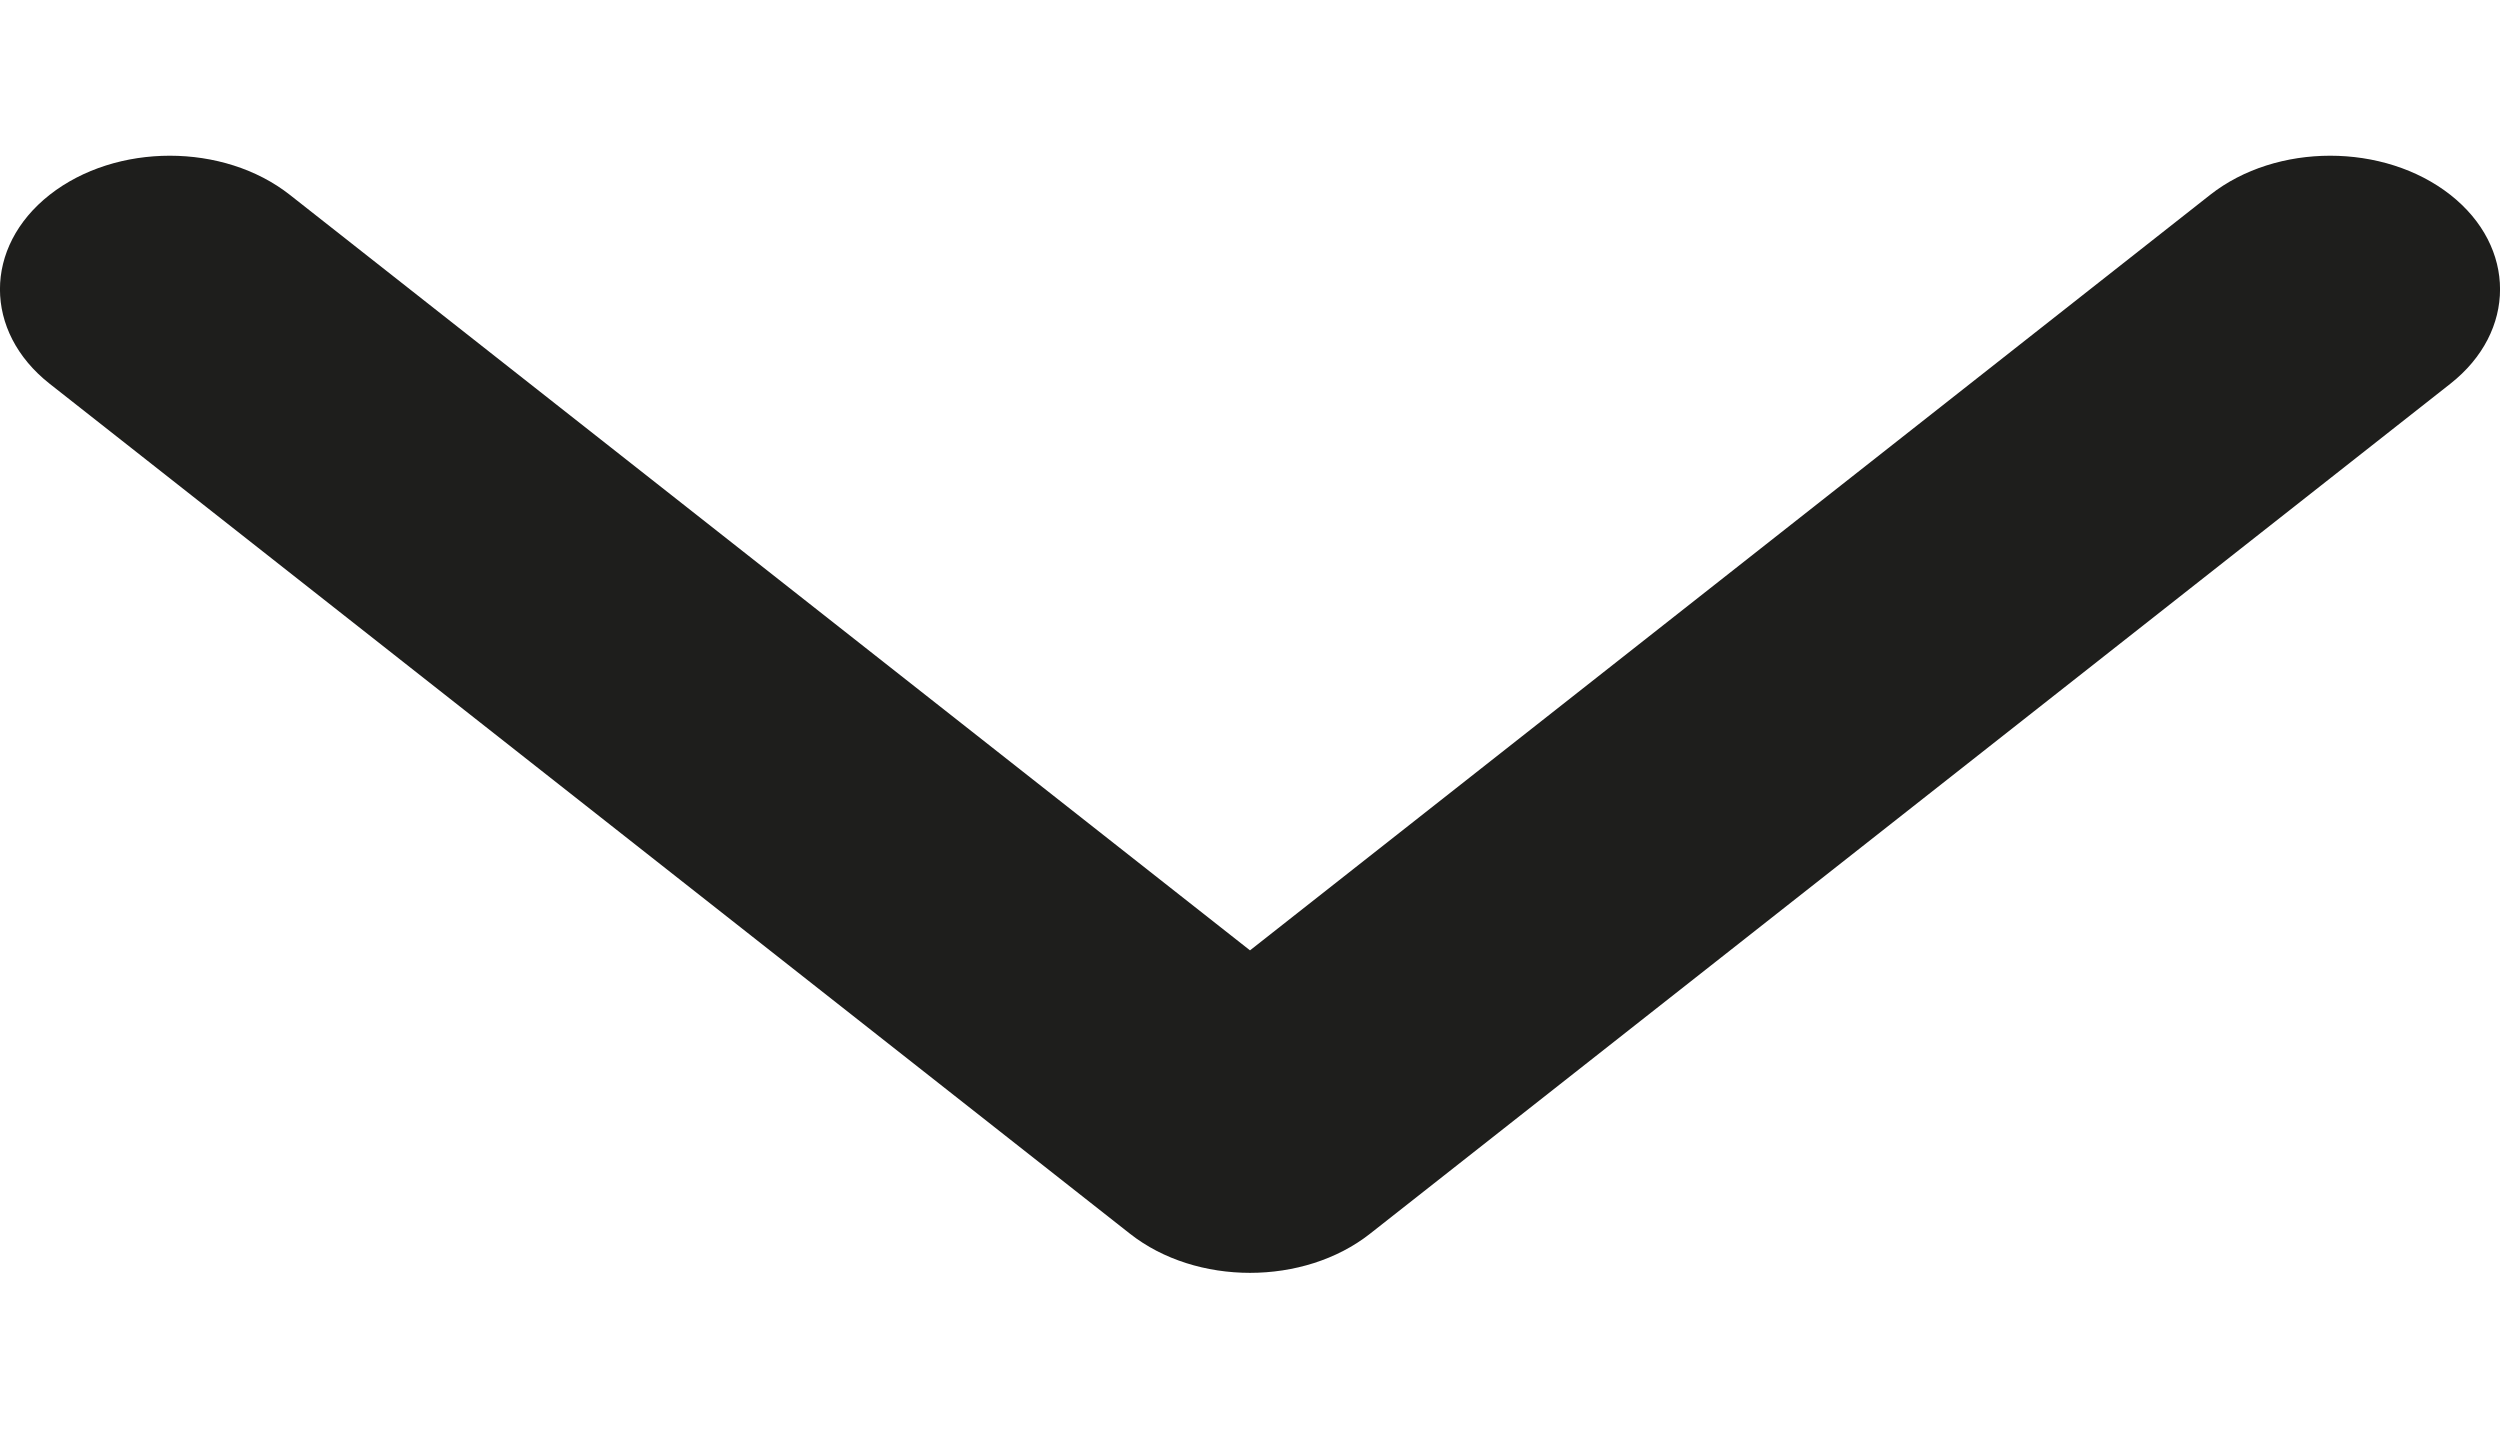 <?xml version="1.0" encoding="UTF-8"?> <svg xmlns="http://www.w3.org/2000/svg" width="14" height="8" viewBox="0 0 14 8" fill="none"> <path fill-rule="evenodd" clip-rule="evenodd" d="M13.722 2.149L7.672 6.909C7.301 7.201 6.699 7.201 6.328 6.909L0.278 2.149C-0.093 1.857 -0.093 1.383 0.278 1.091C0.65 0.799 1.252 0.799 1.623 1.091L7 5.322L12.377 1.091C12.748 0.799 13.35 0.799 13.722 1.091C14.093 1.383 14.093 1.857 13.722 2.149Z" fill="#1E1E1C"></path> </svg> 